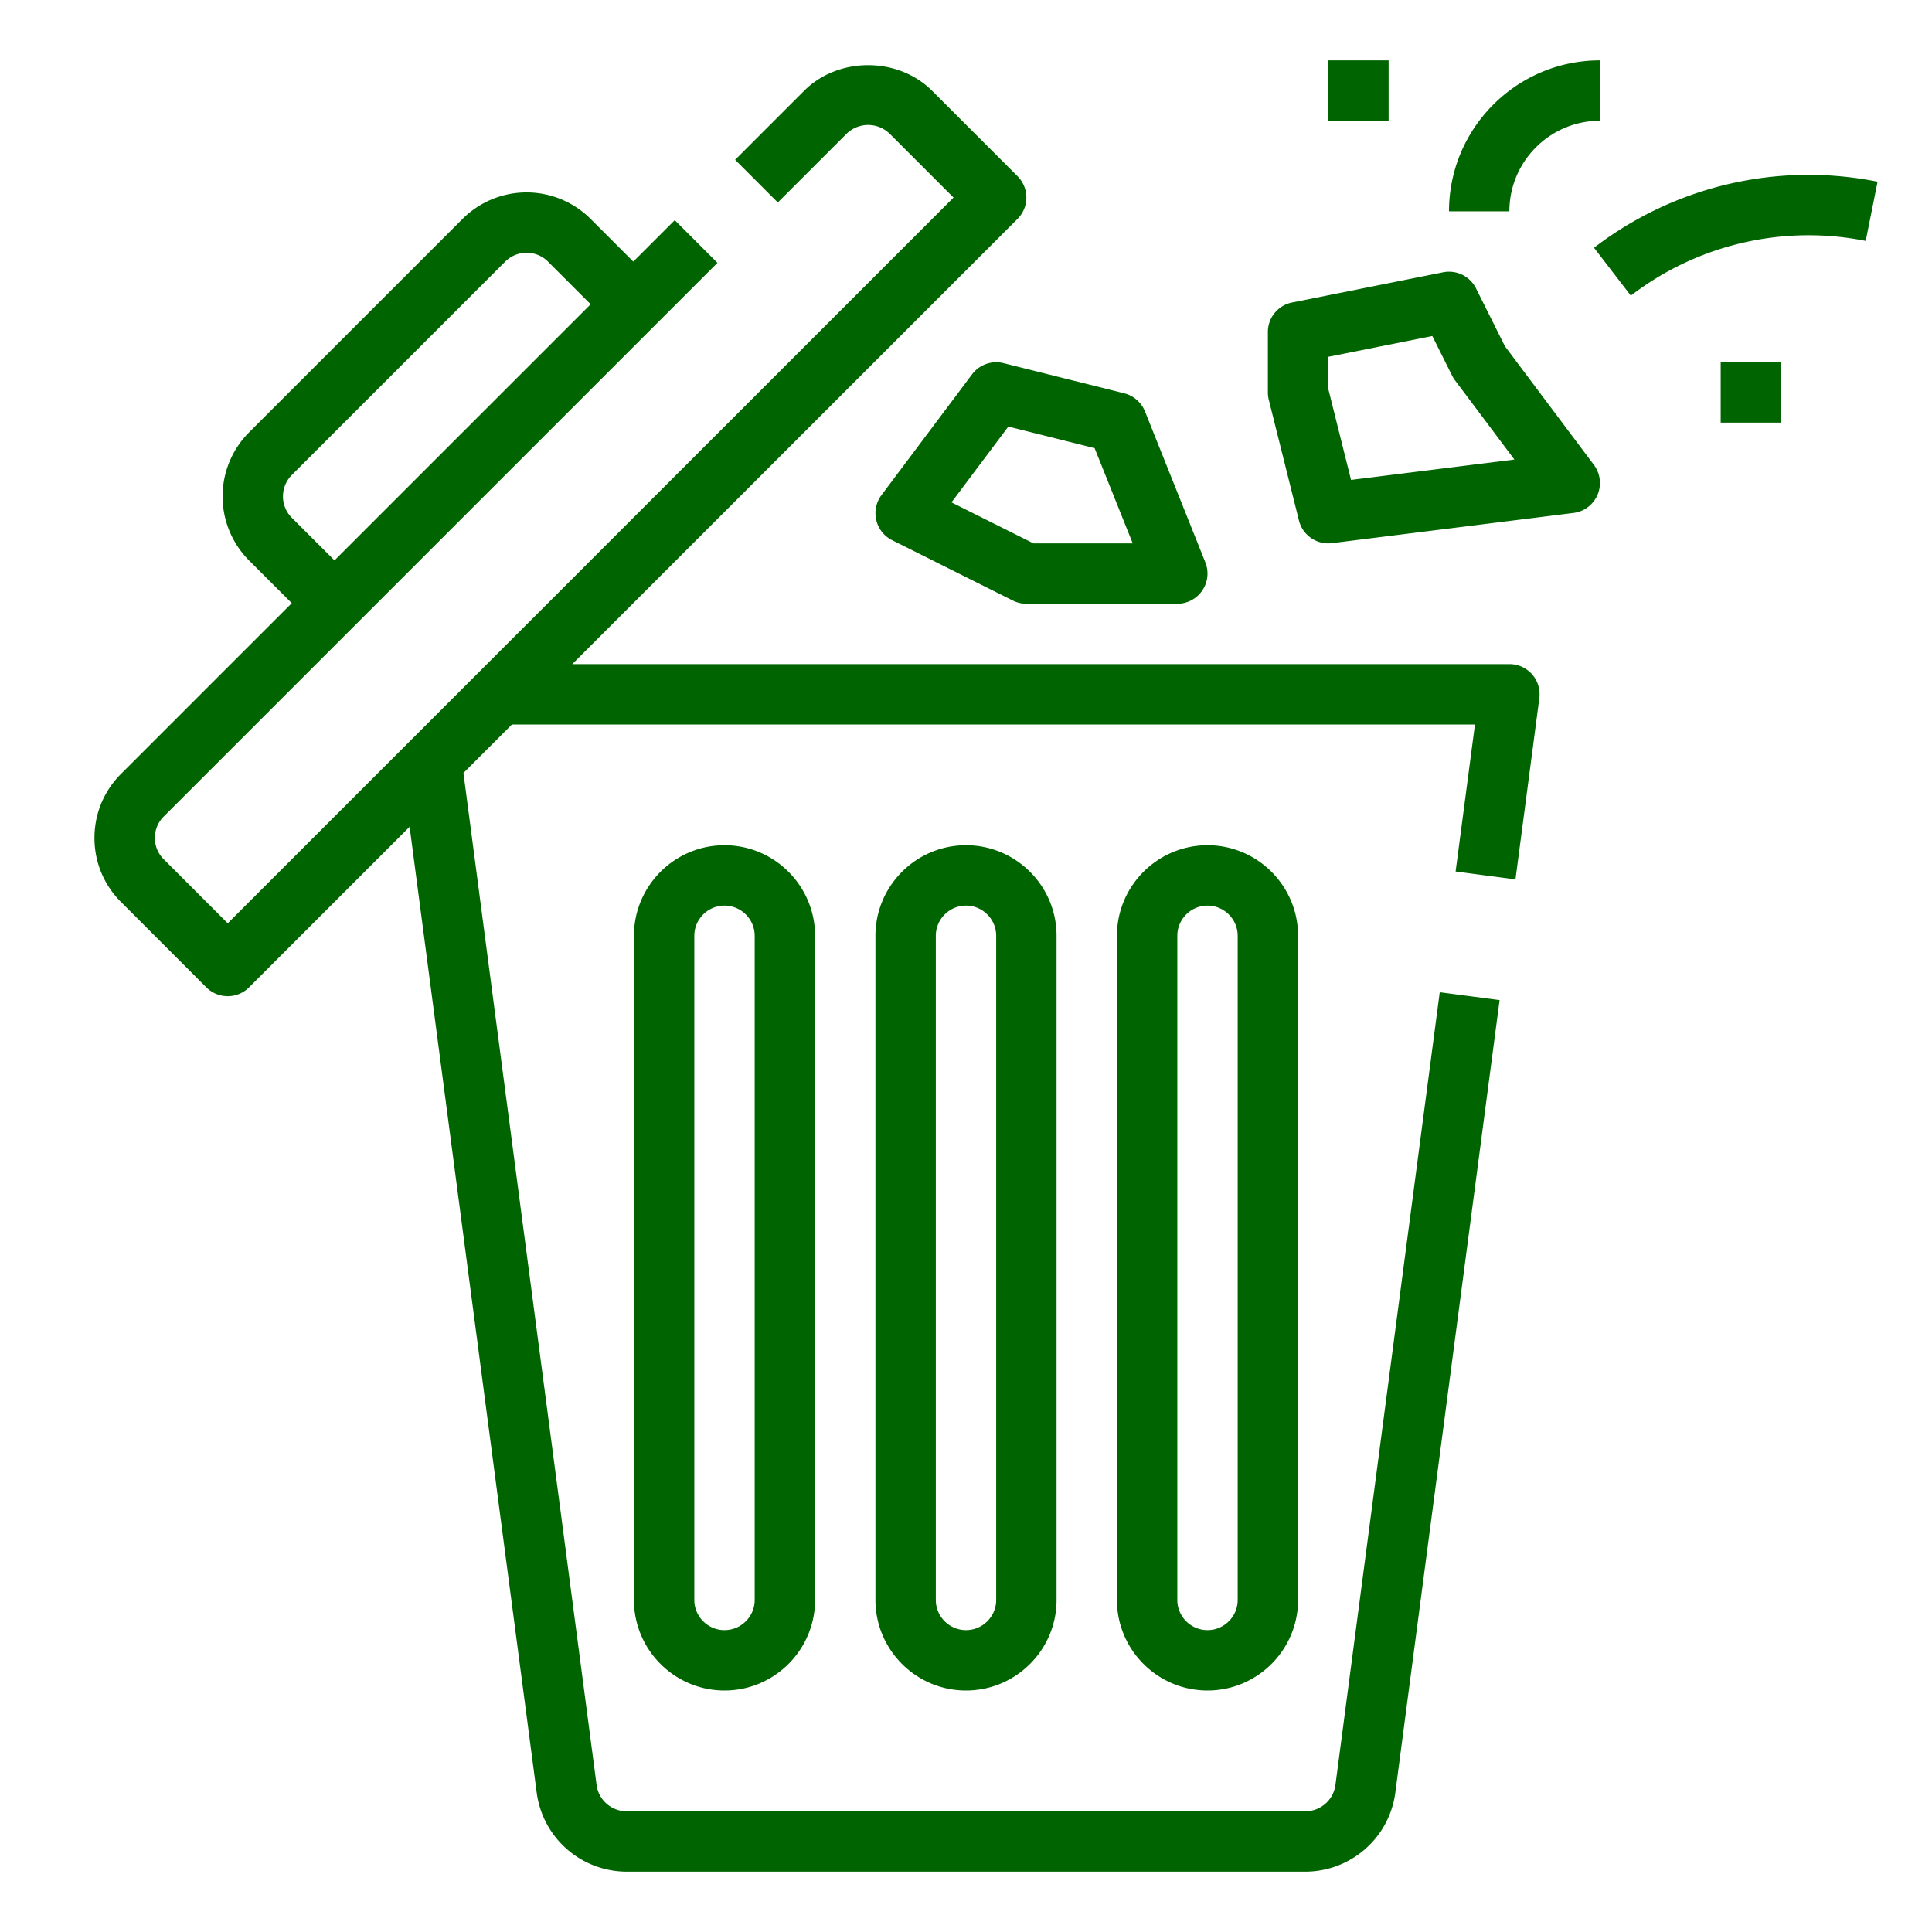 <svg xmlns="http://www.w3.org/2000/svg" version="1.1" xmlns:xlink="http://www.w3.org/1999/xlink" width="512" height="512" x="0" y="0" viewBox="0 0 64 64" style="enable-background:new 0 0 512 512" xml:space="preserve" class=""><g><path d="M50 22H18.958L33.707 7.251a1 1 0 0 0 0-1.414l-2.828-2.828c-1.134-1.134-3.11-1.134-4.243 0l-2.284 2.284 1.414 1.414 2.285-2.284a1.023 1.023 0 0 1 1.414 0l2.122 2.121L7.544 30.586l-2.121-2.122a.99.99 0 0 1-.293-.707c0-.268.104-.518.293-.707L23.766 8.707l-1.414-1.414-1.373 1.373-1.414-1.414a3.002 3.002 0 0 0-4.243 0l-7.071 7.071a3.003 3.003 0 0 0 0 4.243l1.414 1.414-5.657 5.657c-.567.567-.879 1.32-.879 2.122s.312 1.555.879 2.121l2.828 2.829c.188.186.443.291.708.291s.52-.105.707-.293l5.318-5.318 4.211 32.003A3.009 3.009 0 0 0 20.754 62h22.492a3.01 3.01 0 0 0 2.975-2.609l3.455-26.261-1.983-.261-3.455 26.26a1.004 1.004 0 0 1-.992.871H20.754c-.5 0-.926-.374-.991-.87l-4.411-33.524L16.958 24H48.86l-.641 4.87 1.983.261.79-6A.998.998 0 0 0 50 22zM9.666 17.151a1.002 1.002 0 0 1 0-1.415l7.071-7.071a1.003 1.003 0 0 1 1.415 0l1.414 1.414-8.485 8.485z" fill="#006400" opacity="1" data-original="#000000" class=""></path><path d="M29 31v22c0 1.654 1.346 3 3 3s3-1.346 3-3V31c0-1.654-1.346-3-3-3s-3 1.346-3 3zm4 0v22c0 .551-.449 1-1 1s-1-.449-1-1V31c0-.551.449-1 1-1s1 .449 1 1zM21 31v22c0 1.654 1.346 3 3 3s3-1.346 3-3V31c0-1.654-1.346-3-3-3s-3 1.346-3 3zm4 0v22c0 .551-.449 1-1 1s-1-.449-1-1V31c0-.551.449-1 1-1s1 .449 1 1zM37 31v22c0 1.654 1.346 3 3 3s3-1.346 3-3V31c0-1.654-1.346-3-3-3s-3 1.346-3 3zm4 0v22c0 .551-.449 1-1 1s-1-.449-1-1V31c0-.551.449-1 1-1s1 .449 1 1zM37.243 13.03l-4-1a1 1 0 0 0-1.042.37l-3 4a1 1 0 0 0 .353 1.495l4 2A.995.995 0 0 0 34 20h5a1.001 1.001 0 0 0 .929-1.371l-2-5a1.004 1.004 0 0 0-.686-.599zM34.236 18l-2.717-1.358 1.883-2.51 2.859.715L37.523 18zM49.854 11.472l-.959-1.919a1 1 0 0 0-1.091-.533l-5 1A.998.998 0 0 0 42 11v2c0 .082.01.163.03.243l1 4a1 1 0 0 0 1.094.749l8-1a1 1 0 0 0 .675-1.593zm-5.099 4.426L44 12.877V11.82l3.447-.689.658 1.317c.027.054.059.105.095.153l1.966 2.622zM44 2h2v2h-2zM52.804 8.207l1.219 1.586a9.67 9.67 0 0 1 7.781-1.813l.393-1.961a11.66 11.66 0 0 0-9.393 2.188zM57 12h2v2h-2zM48 7h2c0-1.654 1.346-3 3-3V2c-2.757 0-5 2.243-5 5z" fill="#006400" opacity="1" data-original="#000000" class=""></path></g></svg>
